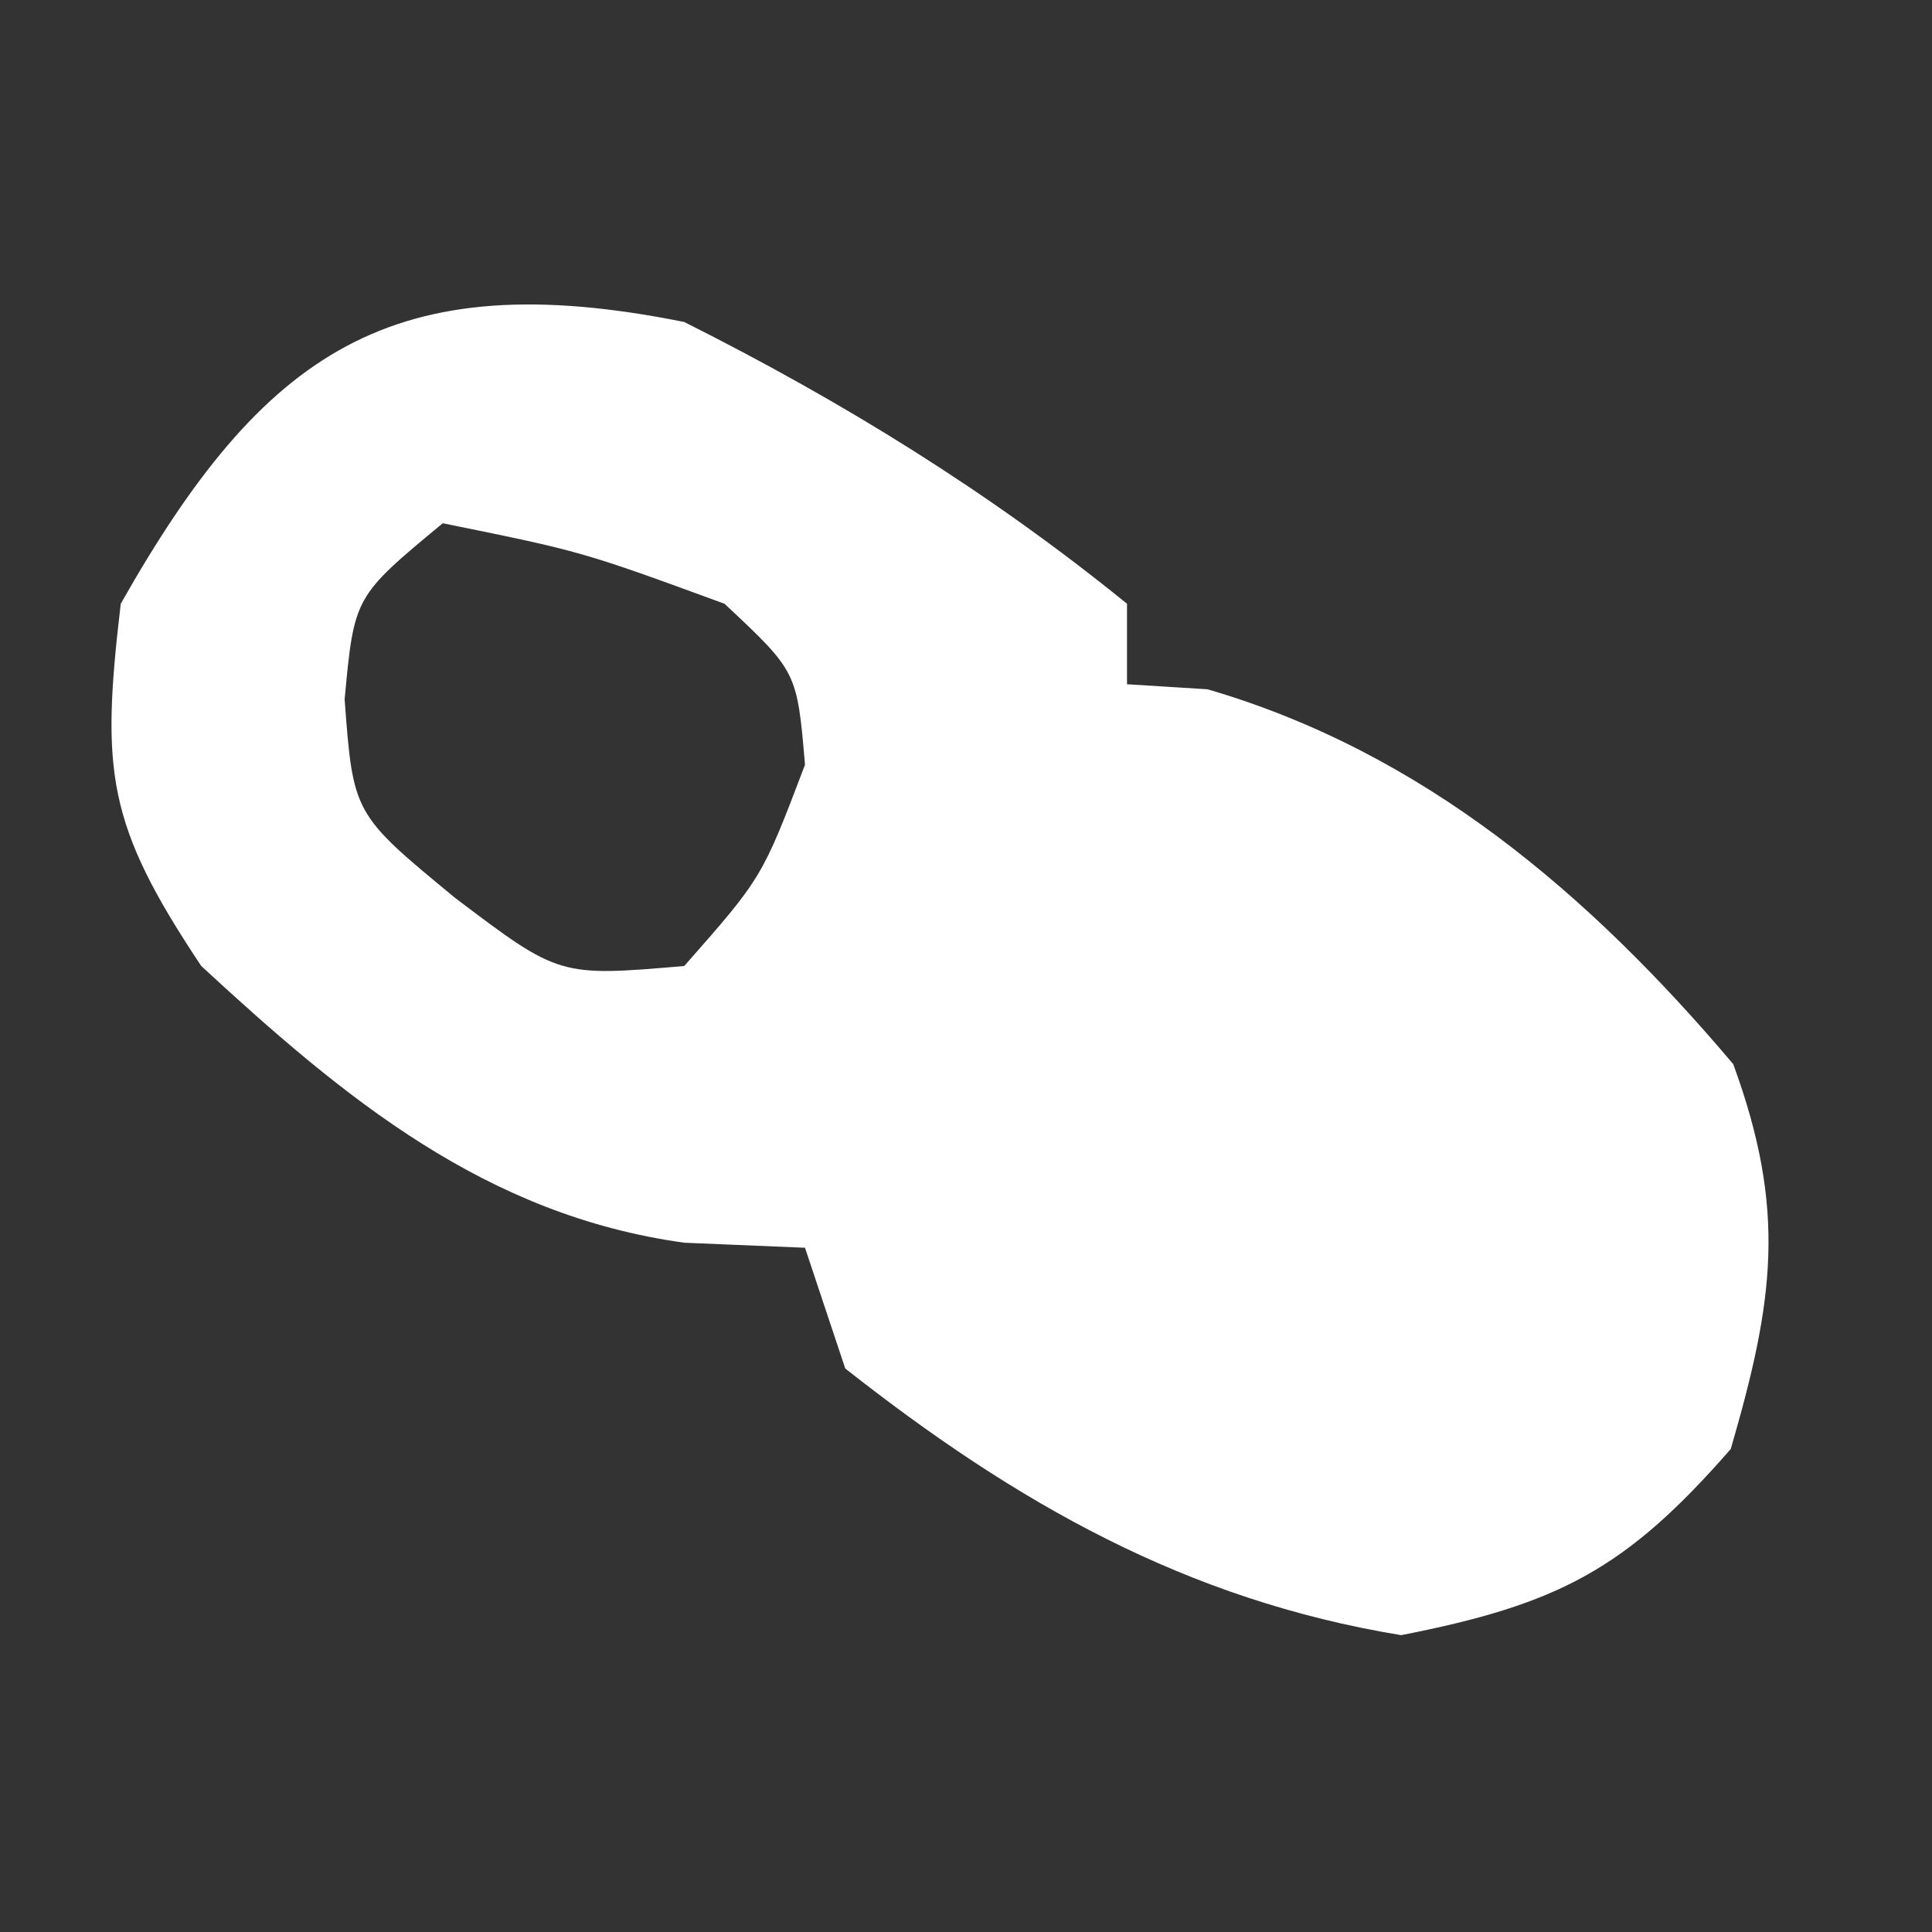 <?xml version="1.0" encoding="UTF-8"?>
<svg version="1.1" xmlns="http://www.w3.org/2000/svg" width="48" height="48">
<rect width="100%" height="100%" fill="#333333" stroke="none"/>
<path d="M0 0 C3.93 1.973 7.584 4.225 11 7 C11 7.66 11 8.32 11 9 C11.66 9.041 12.32 9.082 13 9.125 C18.366 10.69 22.486 14.21 26.062 18.438 C27.391 22.07 27.075 24.306 26 28 C23.387 30.997 21.707 31.861 17.812 32.625 C12.474 31.75 8.24 29.339 4 26 C3.67 25.01 3.34 24.02 3 23 C2.01 22.959 1.02 22.918 0 22.875 C-4.928 22.192 -8.421 19.307 -12 16 C-14.356 12.466 -14.49 11.164 -14 7 C-10.458 0.742 -7.271 -1.466 0 0 Z M-6 5 C-8.199 6.821 -8.199 6.821 -8.438 9.375 C-8.224 12.224 -8.224 12.224 -5.688 14.312 C-3.105 16.266 -3.105 16.266 0 16 C1.935 13.803 1.935 13.803 3 11 C2.803 8.688 2.803 8.688 1 7 C-2.546 5.701 -2.546 5.701 -6 5 Z " fill="#FFFFFF" transform="translate(17,8)"/>
</svg>

